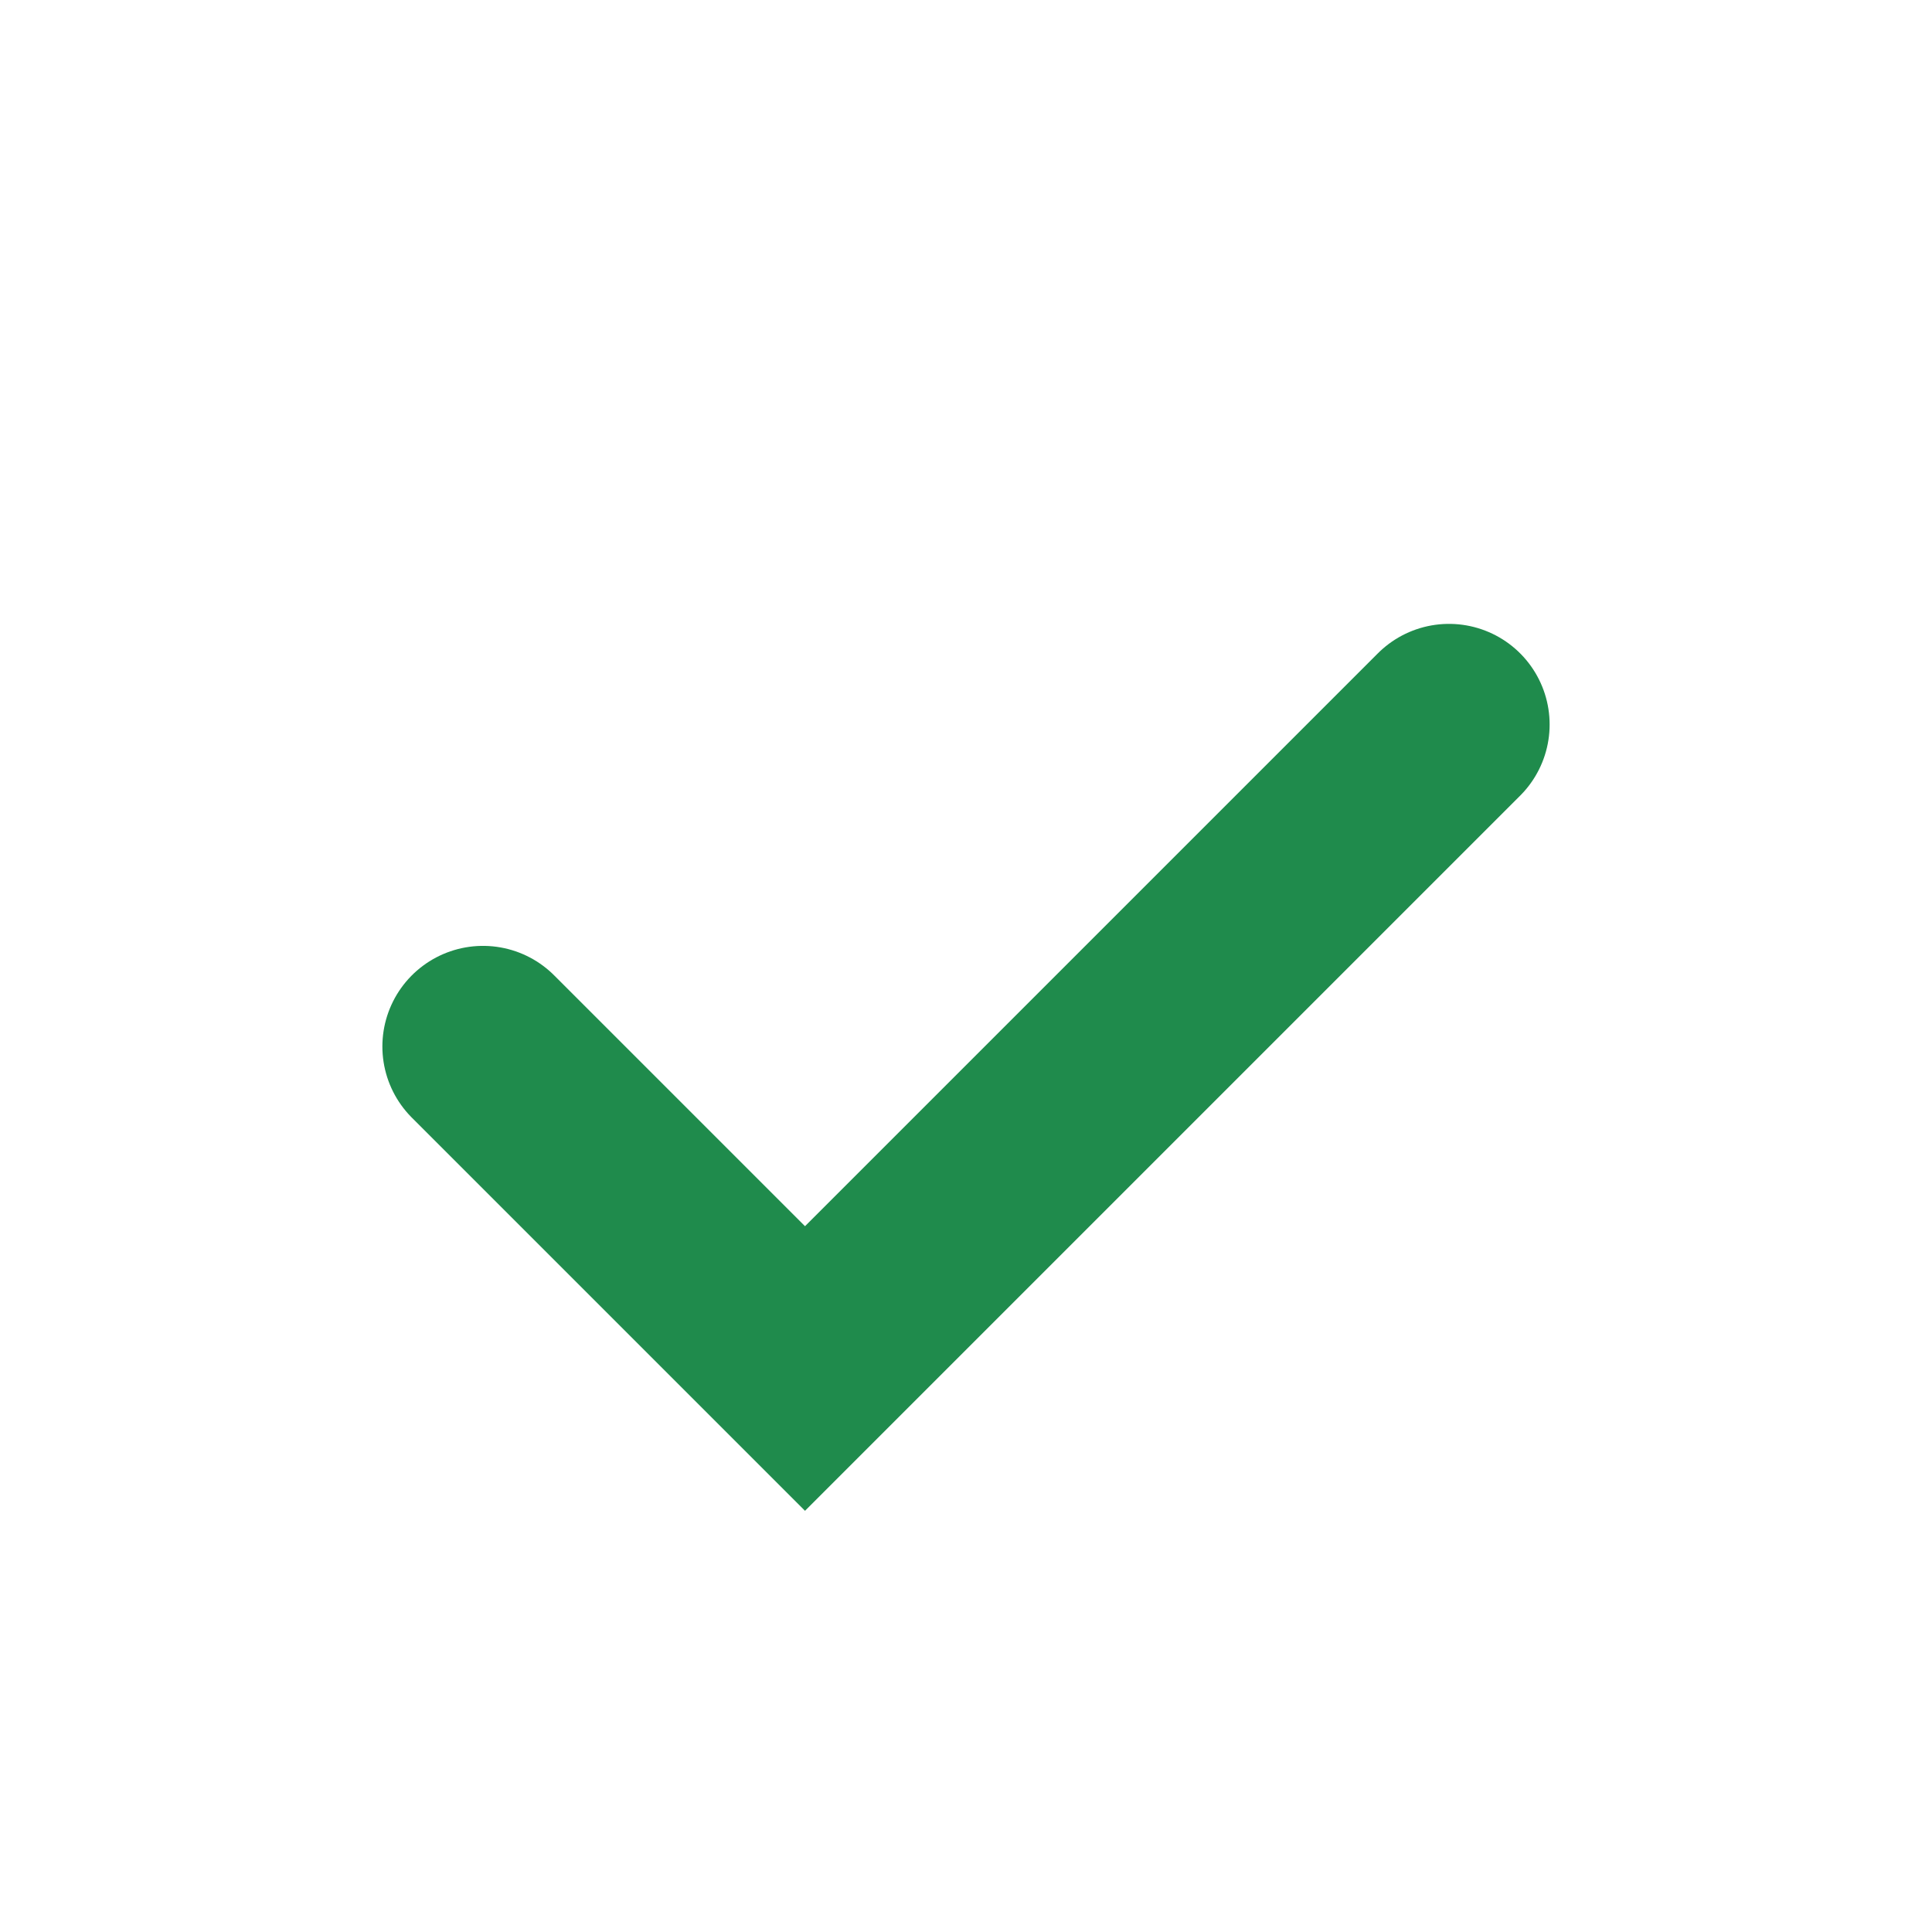<?xml version="1.0" encoding="UTF-8"?>
<svg xmlns="http://www.w3.org/2000/svg" viewBox="0 0 24 24" width="24" height="24"><path d="M6 13l4 4 8-8" stroke="#1F8B4C" stroke-width="2.5" fill="none" stroke-linecap="round"/></svg>